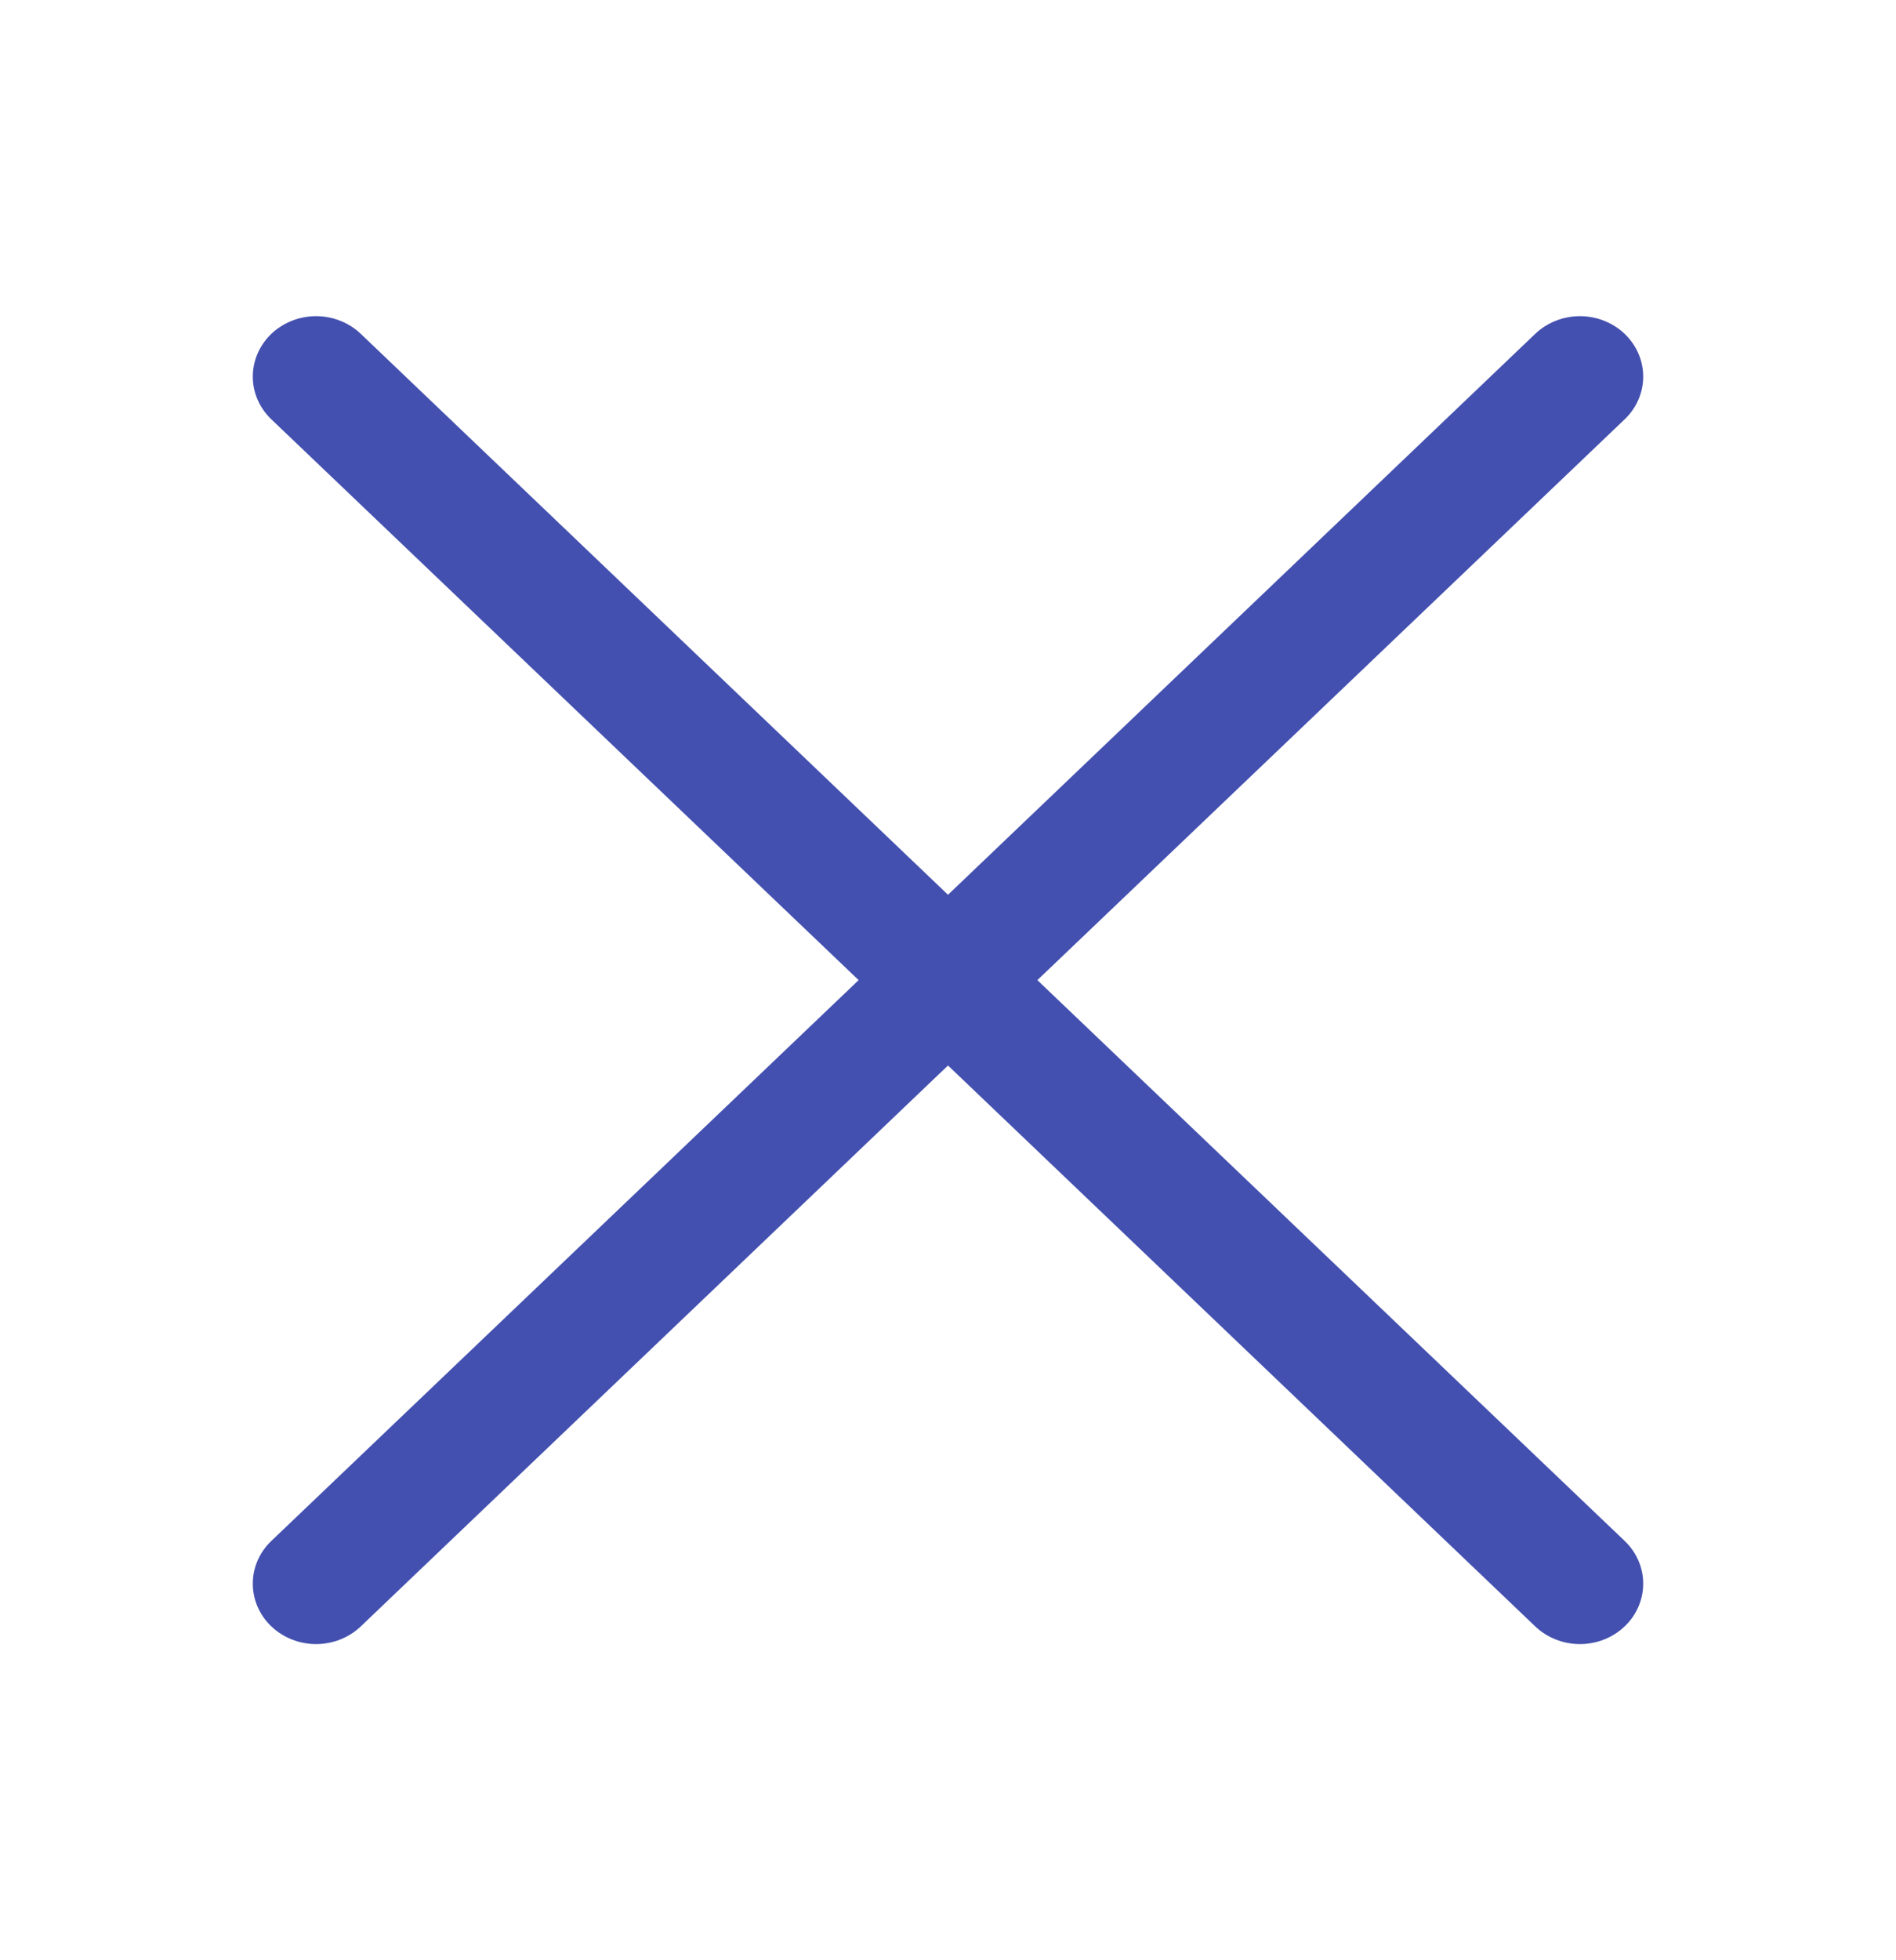 <svg width="30" height="31" viewBox="0 0 30 31" fill="none" xmlns="http://www.w3.org/2000/svg">
<path fill-rule="evenodd" clip-rule="evenodd" d="M25.707 6.631C25.8 6.543 25.873 6.437 25.924 6.321C25.974 6.205 26 6.081 26 5.956C26 5.83 25.974 5.706 25.924 5.59C25.873 5.474 25.8 5.369 25.707 5.28C25.614 5.191 25.503 5.121 25.382 5.073C25.261 5.025 25.13 5 24.999 5C24.867 5 24.737 5.025 24.616 5.073C24.494 5.121 24.384 5.191 24.291 5.28L15 14.15L5.709 5.28C5.616 5.191 5.506 5.121 5.384 5.073C5.263 5.025 5.133 5 5.001 5C4.87 5 4.739 5.025 4.618 5.073C4.497 5.121 4.386 5.191 4.293 5.28C4.2 5.369 4.127 5.474 4.076 5.59C4.026 5.706 4 5.83 4 5.956C4 6.081 4.026 6.205 4.076 6.321C4.127 6.437 4.2 6.543 4.293 6.631L13.586 15.5L4.293 24.369C4.105 24.548 4 24.791 4 25.044C4 25.298 4.105 25.541 4.293 25.72C4.481 25.899 4.736 26 5.001 26C5.267 26 5.521 25.899 5.709 25.72L15 16.85L24.291 25.72C24.479 25.899 24.733 26 24.999 26C25.264 26 25.519 25.899 25.707 25.72C25.895 25.541 26 25.298 26 25.044C26 24.791 25.895 24.548 25.707 24.369L16.414 15.5L25.707 6.631Z" fill="#4350AF"/>
</svg>
